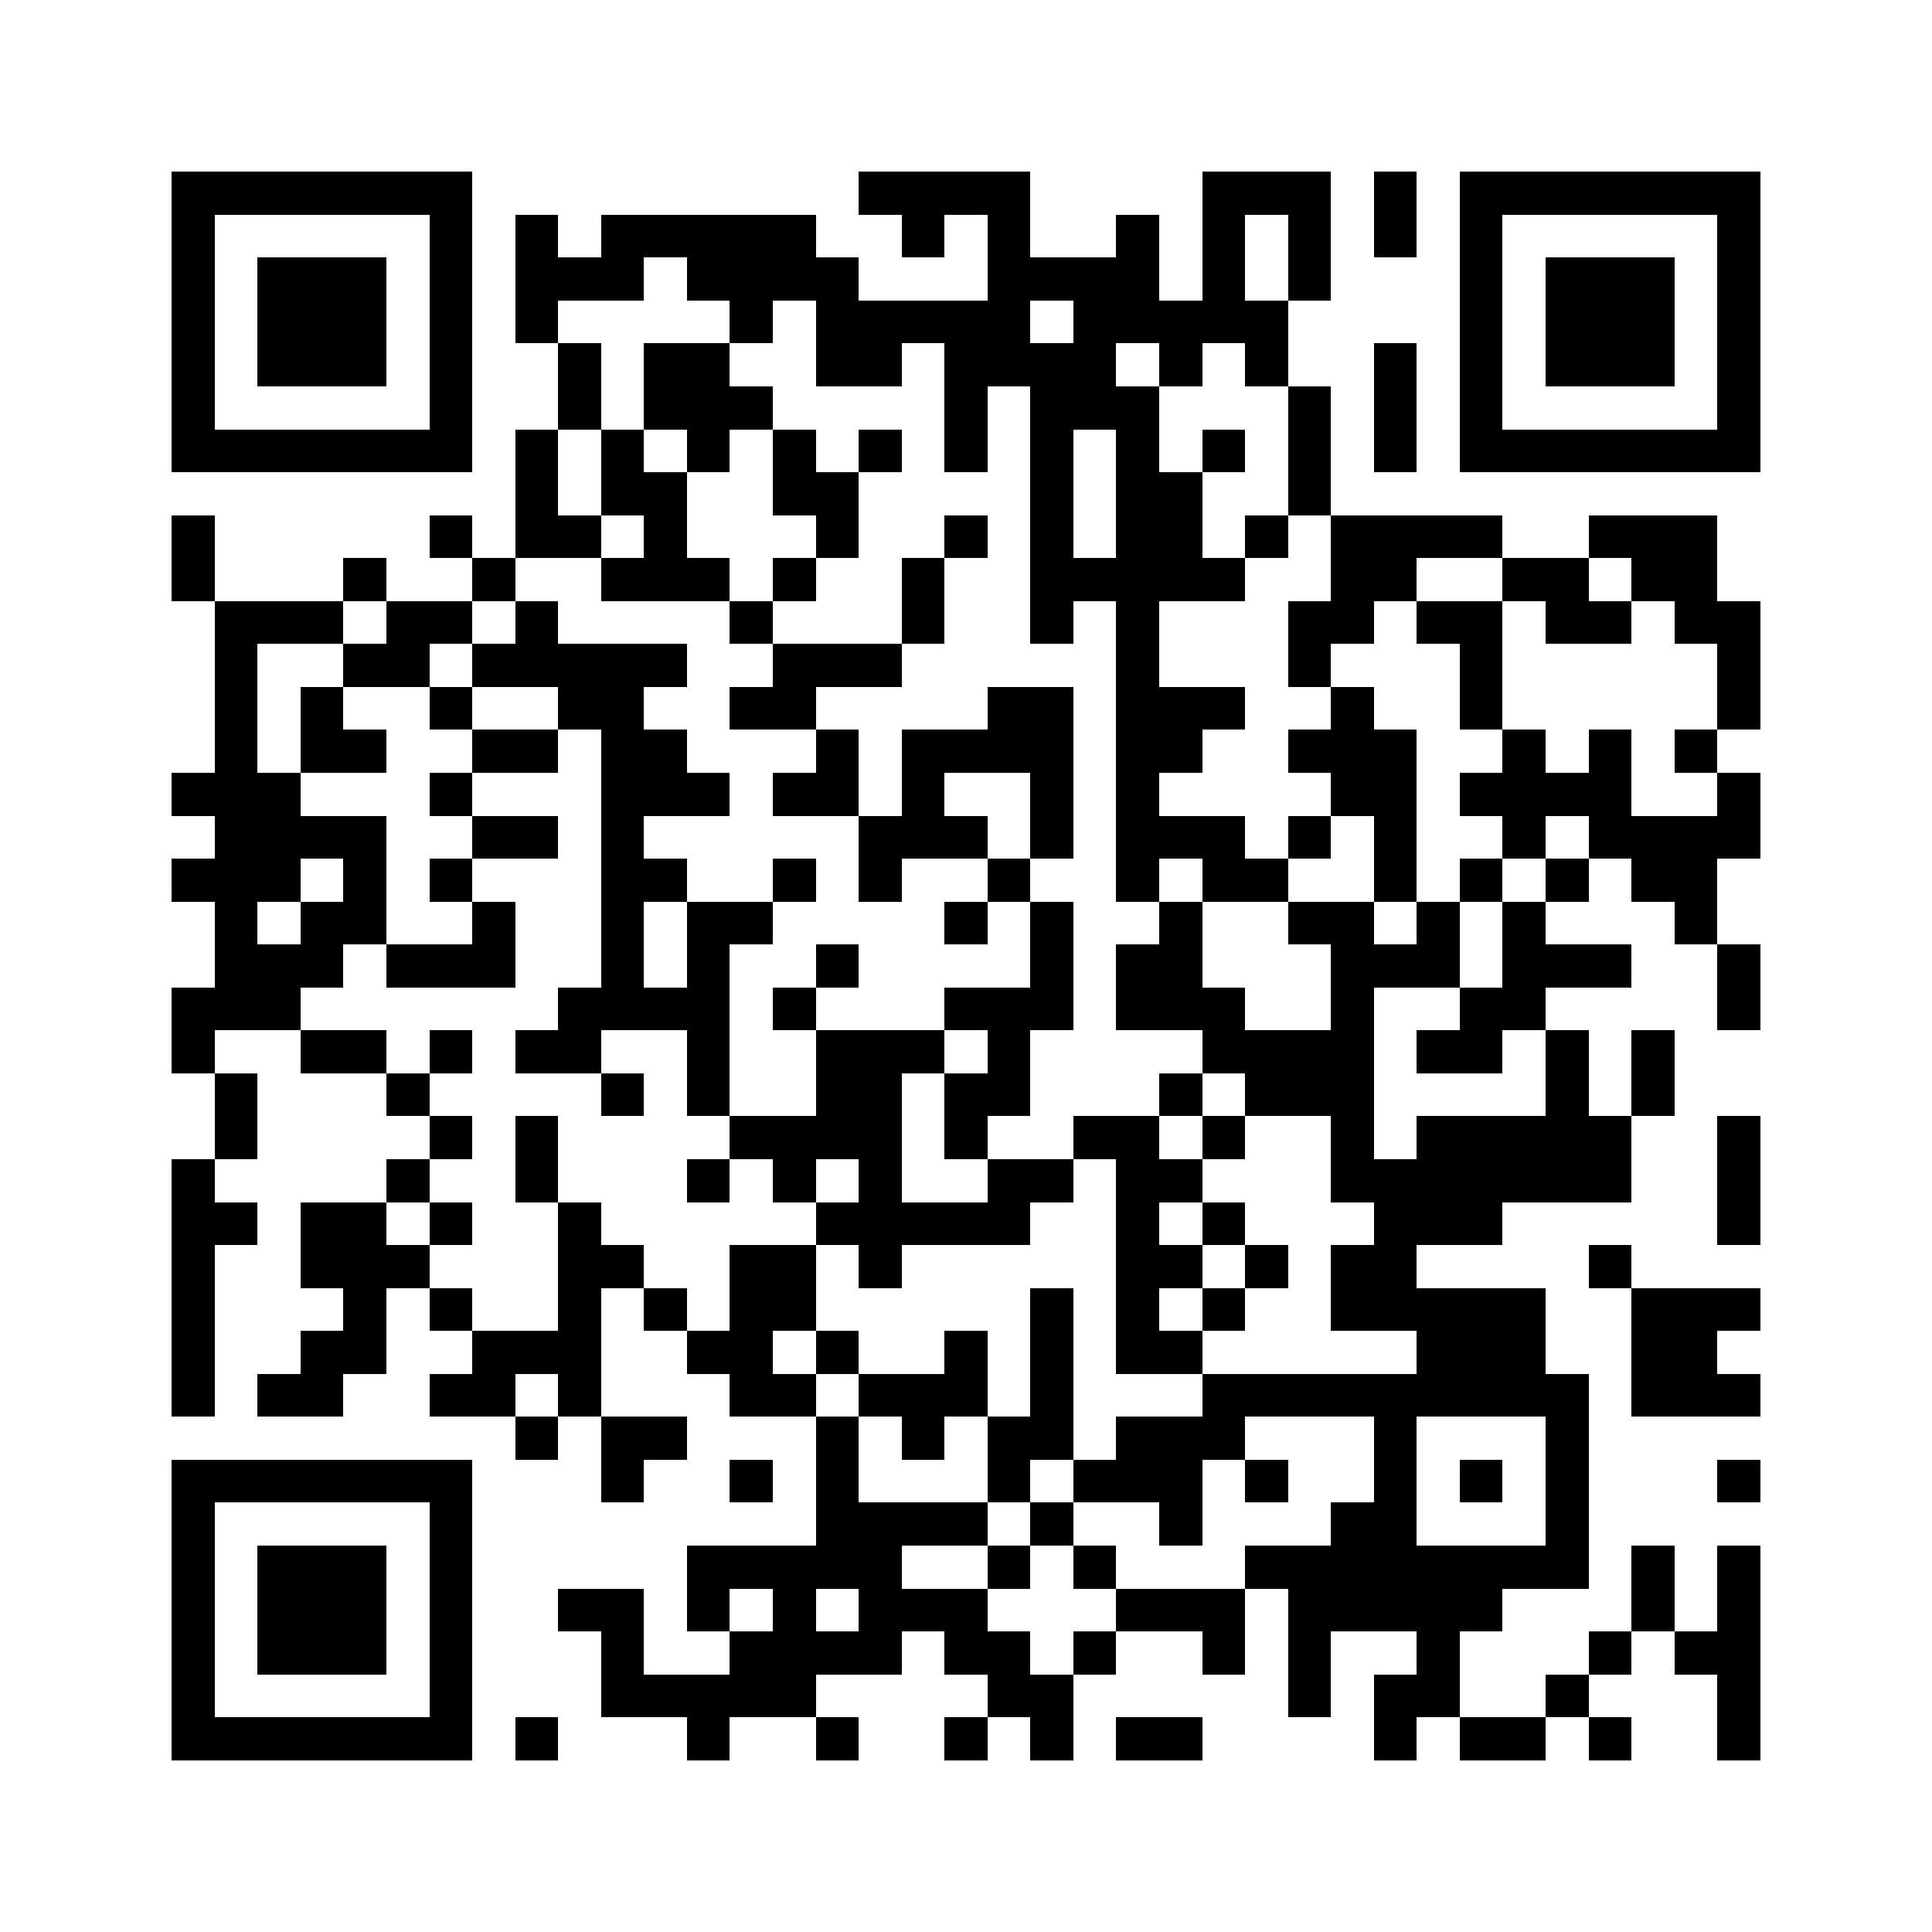 <svg xmlns="http://www.w3.org/2000/svg" width="500" height="500" viewBox="0 0 45 45" shape-rendering="crispEdges"><path fill="#ffffff" d="M0 0h45v45H0z"></path><path stroke="#000000" d="M4 4.5h7m9 0h4m4 0h3m1 0h1m1 0h7M4 5.5h1m5 0h1m1 0h1m1 0h5m2 0h1m1 0h1m2 0h1m1 0h1m1 0h1m1 0h1m1 0h1m5 0h1M4 6.5h1m1 0h3m1 0h1m1 0h3m1 0h4m3 0h4m1 0h1m1 0h1m3 0h1m1 0h3m1 0h1M4 7.5h1m1 0h3m1 0h1m1 0h1m4 0h1m1 0h5m1 0h5m4 0h1m1 0h3m1 0h1M4 8.5h1m1 0h3m1 0h1m2 0h1m1 0h2m2 0h2m1 0h4m1 0h1m1 0h1m2 0h1m1 0h1m1 0h3m1 0h1M4 9.5h1m5 0h1m2 0h1m1 0h3m4 0h1m1 0h3m3 0h1m1 0h1m1 0h1m5 0h1M4 10.5h7m1 0h1m1 0h1m1 0h1m1 0h1m1 0h1m1 0h1m1 0h1m1 0h1m1 0h1m1 0h1m1 0h1m1 0h7M12 11.5h1m1 0h2m2 0h2m4 0h1m1 0h2m2 0h1M4 12.5h1m5 0h1m1 0h2m1 0h1m3 0h1m2 0h1m1 0h1m1 0h2m1 0h1m1 0h4m2 0h3M4 13.5h1m3 0h1m2 0h1m2 0h3m1 0h1m2 0h1m2 0h5m2 0h2m2 0h2m1 0h2M5 14.5h3m1 0h2m1 0h1m4 0h1m3 0h1m2 0h1m1 0h1m3 0h2m1 0h2m1 0h2m1 0h2M5 15.5h1m2 0h2m1 0h5m2 0h3m5 0h1m3 0h1m3 0h1m5 0h1M5 16.5h1m1 0h1m2 0h1m2 0h2m2 0h2m4 0h2m1 0h3m2 0h1m2 0h1m5 0h1M5 17.5h1m1 0h2m2 0h2m1 0h2m3 0h1m1 0h4m1 0h2m2 0h3m2 0h1m1 0h1m1 0h1M4 18.5h3m3 0h1m3 0h3m1 0h2m1 0h1m2 0h1m1 0h1m4 0h2m1 0h4m2 0h1M5 19.5h4m2 0h2m1 0h1m5 0h3m1 0h1m1 0h3m1 0h1m1 0h1m2 0h1m1 0h4M4 20.5h3m1 0h1m1 0h1m3 0h2m2 0h1m1 0h1m2 0h1m2 0h1m1 0h2m2 0h1m1 0h1m1 0h1m1 0h2M5 21.5h1m1 0h2m2 0h1m2 0h1m1 0h2m4 0h1m1 0h1m2 0h1m2 0h2m1 0h1m1 0h1m3 0h1M5 22.5h3m1 0h3m2 0h1m1 0h1m2 0h1m4 0h1m1 0h2m3 0h3m1 0h3m2 0h1M4 23.5h3m6 0h4m1 0h1m3 0h3m1 0h3m2 0h1m2 0h2m4 0h1M4 24.5h1m2 0h2m1 0h1m1 0h2m2 0h1m2 0h3m1 0h1m4 0h4m1 0h2m1 0h1m1 0h1M5 25.5h1m3 0h1m4 0h1m1 0h1m2 0h2m1 0h2m3 0h1m1 0h3m4 0h1m1 0h1M5 26.5h1m4 0h1m1 0h1m4 0h4m1 0h1m2 0h2m1 0h1m2 0h1m1 0h5m2 0h1M4 27.5h1m4 0h1m2 0h1m3 0h1m1 0h1m1 0h1m2 0h2m1 0h2m3 0h7m2 0h1M4 28.5h2m1 0h2m1 0h1m2 0h1m5 0h5m2 0h1m1 0h1m3 0h3m5 0h1M4 29.5h1m2 0h3m3 0h2m2 0h2m1 0h1m5 0h2m1 0h1m1 0h2m4 0h1M4 30.5h1m3 0h1m1 0h1m2 0h1m1 0h1m1 0h2m5 0h1m1 0h1m1 0h1m2 0h5m2 0h3M4 31.5h1m2 0h2m2 0h3m2 0h2m1 0h1m2 0h1m1 0h1m1 0h2m5 0h3m2 0h2M4 32.5h1m1 0h2m2 0h2m1 0h1m3 0h2m1 0h3m1 0h1m3 0h9m1 0h3M12 33.5h1m1 0h2m3 0h1m1 0h1m1 0h2m1 0h3m3 0h1m3 0h1M4 34.5h7m3 0h1m2 0h1m1 0h1m3 0h1m1 0h3m1 0h1m2 0h1m1 0h1m1 0h1m3 0h1M4 35.5h1m5 0h1m8 0h4m1 0h1m2 0h1m3 0h2m3 0h1M4 36.5h1m1 0h3m1 0h1m5 0h5m2 0h1m1 0h1m3 0h8m1 0h1m1 0h1M4 37.5h1m1 0h3m1 0h1m2 0h2m1 0h1m1 0h1m1 0h3m3 0h3m1 0h5m3 0h1m1 0h1M4 38.5h1m1 0h3m1 0h1m3 0h1m2 0h4m1 0h2m1 0h1m2 0h1m1 0h1m2 0h1m3 0h1m1 0h2M4 39.5h1m5 0h1m3 0h5m4 0h2m5 0h1m1 0h2m2 0h1m3 0h1M4 40.5h7m1 0h1m3 0h1m2 0h1m2 0h1m1 0h1m1 0h2m4 0h1m1 0h2m1 0h1m2 0h1"></path></svg>